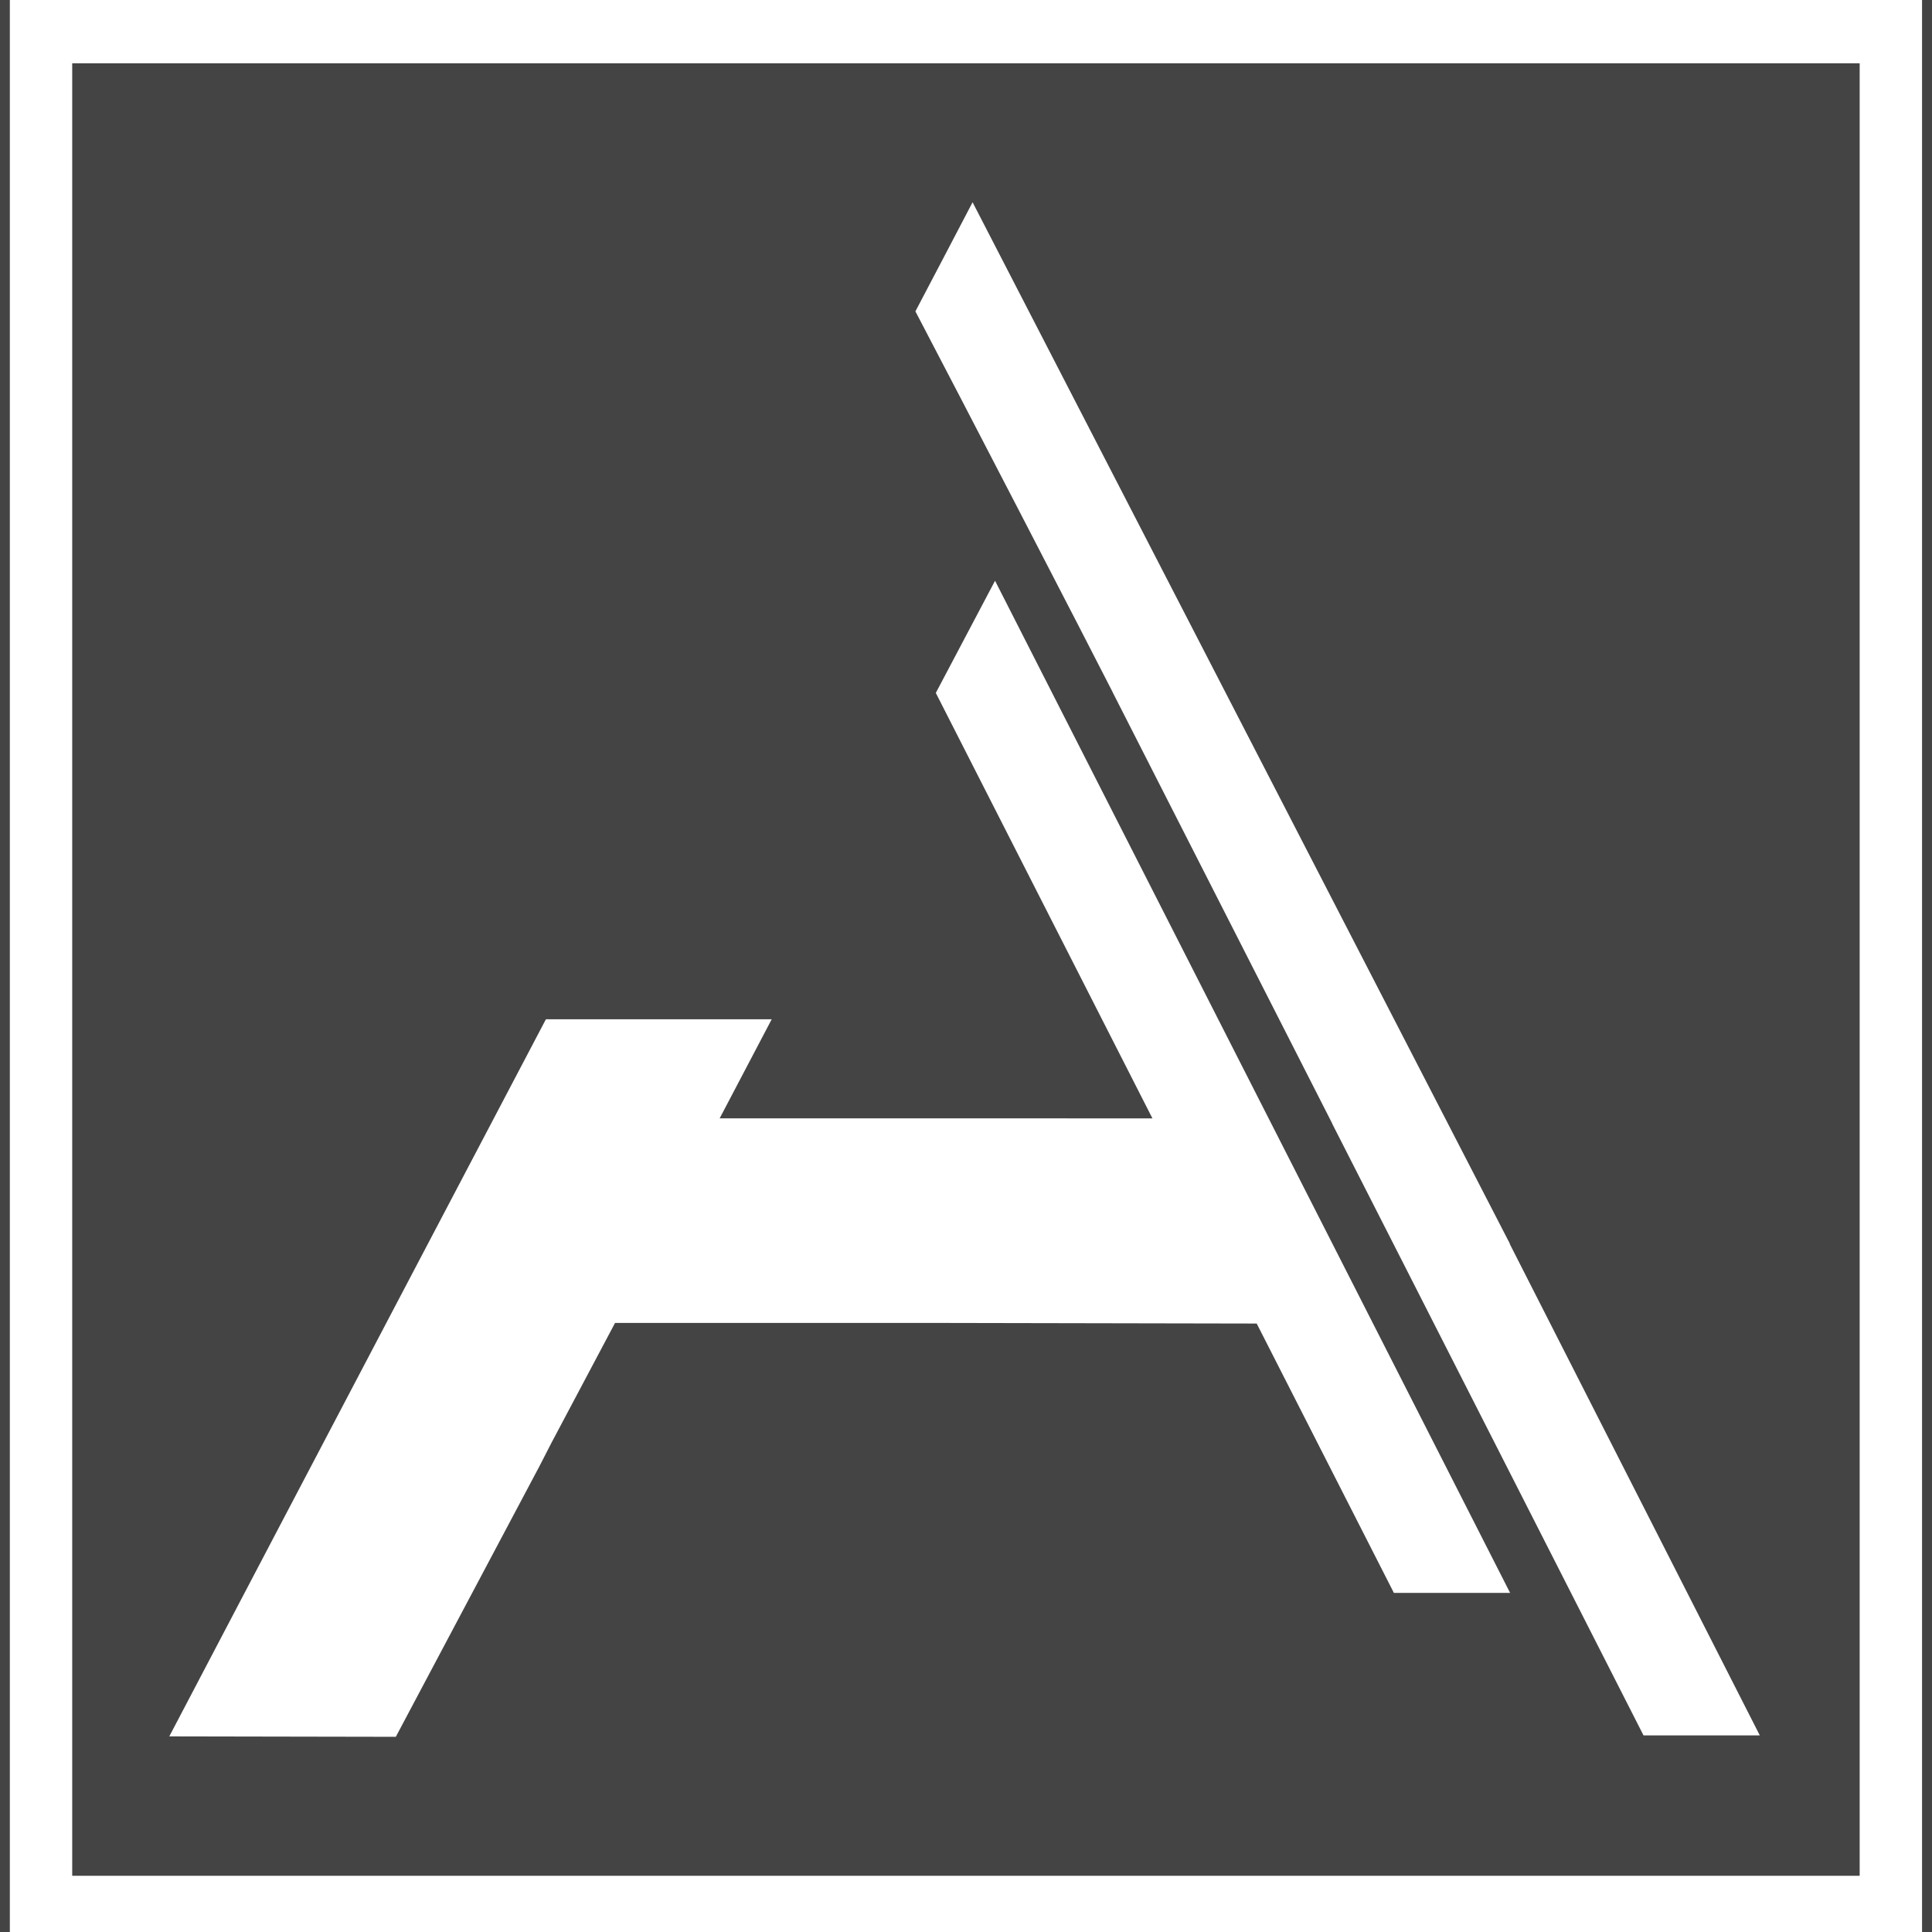 <?xml version="1.0" encoding="UTF-8"?> <svg xmlns="http://www.w3.org/2000/svg" width="32" height="32" viewBox="0 0 32 32" fill="none"><rect x="0" y="0" width="32" height="32" fill="#808080" stroke="none"/><g clip-path="url(#clip0_2032_88)"><rect width="32" height="32" fill="#444444"></rect><path d="M-19.726 62.367C-19.865 62.413 -20.045 62.435 -20.267 62.435C-20.453 62.435 -20.612 62.404 -20.744 62.342C-20.877 62.281 -20.985 62.193 -21.072 62.081C-21.158 61.968 -21.221 61.834 -21.263 61.68C-21.304 61.525 -21.325 61.356 -21.325 61.172C-21.325 60.963 -21.299 60.78 -21.246 60.623C-21.193 60.466 -21.119 60.335 -21.025 60.23C-20.931 60.127 -20.82 60.048 -20.691 59.996C-20.561 59.943 -20.422 59.917 -20.273 59.917C-20.102 59.917 -19.942 59.939 -19.794 59.985C-19.647 60.031 -19.534 60.078 -19.455 60.129L-19.271 59.611C-19.294 59.597 -19.335 59.575 -19.39 59.545C-19.447 59.515 -19.518 59.486 -19.603 59.46C-19.69 59.434 -19.791 59.409 -19.905 59.387C-20.022 59.364 -20.151 59.354 -20.293 59.354C-20.528 59.354 -20.747 59.395 -20.953 59.474C-21.158 59.556 -21.336 59.673 -21.489 59.829C-21.641 59.985 -21.761 60.176 -21.849 60.4C-21.937 60.626 -21.981 60.883 -21.981 61.176C-21.981 61.468 -21.943 61.726 -21.867 61.951C-21.791 62.176 -21.683 62.366 -21.539 62.522C-21.397 62.678 -21.223 62.796 -21.017 62.877C-20.812 62.957 -20.581 62.997 -20.323 62.997C-20.191 62.997 -20.066 62.989 -19.951 62.975C-19.834 62.959 -19.731 62.94 -19.638 62.915C-19.545 62.89 -19.465 62.864 -19.398 62.836C-19.329 62.809 -19.276 62.782 -19.236 62.755L-19.406 62.236C-19.479 62.28 -19.586 62.323 -19.726 62.367Z" fill="white"></path><path d="M-18.603 59.984H-17.545V62.924H-16.915V59.984H-15.857V59.435H-18.603V59.984Z" fill="white"></path><path d="M-12.907 59.677C-13.173 59.493 -13.557 59.401 -14.056 59.401C-14.205 59.401 -14.369 59.407 -14.546 59.418C-14.723 59.43 -14.884 59.452 -15.03 59.486V62.924H-14.405V61.695H-14.093C-13.841 61.695 -13.617 61.673 -13.422 61.63C-13.227 61.587 -13.062 61.519 -12.926 61.426C-12.791 61.334 -12.688 61.215 -12.617 61.068C-12.545 60.921 -12.509 60.747 -12.509 60.542C-12.508 60.15 -12.641 59.862 -12.907 59.677ZM-13.406 61.024C-13.568 61.109 -13.8 61.152 -14.1 61.152H-14.403V59.964C-14.301 59.954 -14.169 59.948 -14.01 59.948C-13.891 59.948 -13.779 59.958 -13.675 59.976C-13.571 59.994 -13.48 60.026 -13.404 60.069C-13.328 60.112 -13.269 60.172 -13.226 60.25C-13.183 60.327 -13.162 60.422 -13.162 60.536C-13.163 60.776 -13.244 60.938 -13.406 61.024Z" fill="white"></path><path d="M-8.881 59.819C-9.032 59.664 -9.208 59.549 -9.409 59.472C-9.611 59.395 -9.825 59.357 -10.05 59.357C-10.274 59.357 -10.489 59.395 -10.69 59.472C-10.892 59.549 -11.07 59.664 -11.224 59.819C-11.377 59.974 -11.499 60.163 -11.589 60.39C-11.678 60.617 -11.723 60.878 -11.723 61.178C-11.723 61.477 -11.678 61.74 -11.589 61.969C-11.5 62.197 -11.38 62.388 -11.229 62.54C-11.078 62.694 -10.901 62.807 -10.698 62.885C-10.494 62.962 -10.278 63 -10.05 63C-9.821 63 -9.607 62.962 -9.404 62.885C-9.203 62.807 -9.026 62.692 -8.876 62.54C-8.725 62.387 -8.606 62.197 -8.518 61.969C-8.43 61.742 -8.386 61.478 -8.386 61.178C-8.386 60.88 -8.432 60.617 -8.521 60.39C-8.61 60.163 -8.73 59.972 -8.881 59.819ZM-9.112 61.698C-9.159 61.854 -9.226 61.986 -9.314 62.096C-9.401 62.205 -9.509 62.29 -9.634 62.35C-9.759 62.411 -9.9 62.441 -10.056 62.441C-10.215 62.441 -10.357 62.411 -10.484 62.35C-10.609 62.29 -10.716 62.205 -10.804 62.096C-10.892 61.988 -10.959 61.854 -11.005 61.698C-11.052 61.542 -11.075 61.368 -11.075 61.177C-11.075 60.986 -11.052 60.813 -11.005 60.658C-10.959 60.504 -10.892 60.372 -10.804 60.26C-10.716 60.149 -10.609 60.064 -10.484 60.004C-10.358 59.943 -10.215 59.913 -10.056 59.913C-9.901 59.913 -9.76 59.943 -9.634 60.004C-9.507 60.064 -9.401 60.149 -9.314 60.258C-9.226 60.366 -9.159 60.5 -9.112 60.656C-9.066 60.812 -9.042 60.986 -9.042 61.177C-9.042 61.368 -9.066 61.542 -9.112 61.698Z" fill="white"></path><path d="M-5.438 59.937C-5.591 60.129 -5.743 60.331 -5.898 60.538C-6.052 60.746 -6.2 60.955 -6.345 61.165C-6.488 61.375 -6.617 61.57 -6.73 61.752V59.437H-7.35V62.925H-6.819C-6.706 62.734 -6.58 62.529 -6.442 62.309C-6.302 62.089 -6.159 61.867 -6.01 61.645C-5.862 61.422 -5.709 61.205 -5.556 60.995C-5.402 60.786 -5.255 60.597 -5.117 60.429V62.927H-4.501V59.438H-5.012C-5.144 59.577 -5.286 59.744 -5.438 59.937Z" fill="white"></path><path d="M-3.671 59.984H-2.614V62.924H-1.983V59.984H-0.926V59.435H-3.671V59.984Z" fill="white"></path><path d="M0.529 61.364H1.939V60.835H0.529V59.975H2.112V59.435H-0.097V62.924H2.232V62.386H0.529V61.364Z" fill="white"></path><path d="M3.83 60.75C3.8 61.143 3.741 61.47 3.652 61.732C3.615 61.843 3.571 61.939 3.522 62.021C3.473 62.104 3.415 62.172 3.348 62.228C3.282 62.283 3.205 62.328 3.114 62.362C3.025 62.396 2.921 62.42 2.802 62.433L2.871 62.987C3.123 62.98 3.335 62.933 3.509 62.845C3.684 62.757 3.828 62.641 3.943 62.495C4.06 62.35 4.15 62.179 4.216 61.985C4.282 61.79 4.332 61.583 4.367 61.363C4.402 61.143 4.425 60.915 4.439 60.678C4.452 60.441 4.464 60.209 4.474 59.981H5.392V62.926H6.023V59.438H3.874C3.875 59.918 3.859 60.357 3.83 60.75Z" fill="white"></path><path d="M8.139 60.679C8.086 60.679 8.035 60.679 7.986 60.679C7.936 60.679 7.884 60.683 7.827 60.69V59.437H7.202V62.86C7.36 62.897 7.527 62.924 7.7 62.941C7.875 62.958 8.031 62.966 8.169 62.966C8.669 62.966 9.056 62.869 9.333 62.677C9.609 62.484 9.747 62.201 9.747 61.828C9.747 61.062 9.211 60.679 8.139 60.679ZM9.023 62.116C8.974 62.192 8.908 62.252 8.826 62.297C8.745 62.343 8.651 62.374 8.543 62.392C8.436 62.411 8.324 62.42 8.209 62.42C8.122 62.42 8.049 62.419 7.988 62.417C7.927 62.416 7.873 62.413 7.827 62.41V61.232C7.873 61.226 7.92 61.222 7.966 61.222C8.013 61.222 8.055 61.222 8.095 61.222C8.248 61.222 8.385 61.231 8.507 61.249C8.63 61.267 8.735 61.3 8.822 61.347C8.91 61.395 8.977 61.456 9.027 61.533C9.074 61.611 9.099 61.708 9.099 61.825C9.098 61.945 9.072 62.041 9.023 62.116Z" fill="white"></path><path d="M12.811 60.83H11.317V59.435H10.69V62.924H11.317V61.379H12.811V62.924H13.436V59.435H12.811V60.83Z" fill="white"></path><path d="M16.864 60.996C16.753 60.715 16.643 60.446 16.533 60.191C16.423 59.935 16.311 59.684 16.196 59.435H15.599C15.483 59.684 15.371 59.935 15.262 60.191C15.154 60.446 15.043 60.715 14.933 60.996C14.822 61.278 14.709 61.576 14.593 61.892C14.477 62.208 14.356 62.551 14.226 62.924H14.877C14.924 62.79 14.972 62.654 15.019 62.519C15.067 62.383 15.115 62.245 15.162 62.104H16.614C16.661 62.245 16.709 62.383 16.759 62.517C16.809 62.651 16.857 62.786 16.904 62.924H17.579C17.45 62.552 17.327 62.208 17.21 61.892C17.088 61.576 16.975 61.278 16.864 60.996ZM15.32 61.591C15.426 61.292 15.528 61.014 15.625 60.76C15.723 60.505 15.81 60.289 15.886 60.111C15.958 60.282 16.045 60.497 16.144 60.755C16.244 61.013 16.346 61.292 16.452 61.591H15.32Z" fill="white"></path><path d="M19.924 59.4C19.682 59.4 19.464 59.424 19.269 59.471C19.074 59.518 18.907 59.587 18.77 59.68C18.634 59.772 18.528 59.889 18.453 60.03C18.378 60.171 18.342 60.335 18.342 60.524C18.342 60.766 18.395 60.969 18.501 61.133C18.607 61.298 18.772 61.421 18.997 61.505C18.937 61.582 18.871 61.675 18.8 61.783C18.729 61.892 18.658 62.01 18.587 62.136C18.516 62.261 18.445 62.391 18.377 62.526C18.307 62.661 18.242 62.793 18.183 62.924H18.848C18.907 62.804 18.969 62.682 19.034 62.559C19.099 62.436 19.163 62.317 19.228 62.201C19.292 62.086 19.358 61.976 19.424 61.874C19.49 61.772 19.556 61.68 19.623 61.6C19.663 61.607 19.706 61.611 19.752 61.613C19.799 61.616 19.844 61.616 19.886 61.616H20.249V62.924H20.874V59.486C20.722 59.452 20.561 59.43 20.387 59.418C20.213 59.407 20.059 59.4 19.924 59.4ZM19.974 61.092C19.822 61.092 19.685 61.084 19.565 61.067C19.443 61.05 19.341 61.02 19.257 60.977C19.174 60.934 19.109 60.875 19.064 60.8C19.018 60.727 18.997 60.632 18.997 60.519C18.997 60.411 19.018 60.321 19.064 60.246C19.109 60.173 19.171 60.114 19.25 60.069C19.328 60.026 19.423 59.995 19.53 59.976C19.637 59.958 19.755 59.949 19.88 59.949C20.009 59.949 20.132 59.954 20.248 59.965V61.092H19.974Z" fill="white"></path><path d="M25.603 61.889C25.463 61.727 25.323 61.574 25.178 61.431C25.035 61.288 24.893 61.164 24.753 61.056C24.878 60.932 25.008 60.801 25.138 60.663C25.268 60.526 25.399 60.387 25.528 60.248C25.657 60.11 25.782 59.971 25.905 59.833C26.028 59.696 26.144 59.563 26.253 59.435H25.503C25.417 59.532 25.321 59.642 25.215 59.763C25.11 59.883 24.997 60.009 24.881 60.137C24.764 60.267 24.645 60.394 24.526 60.52C24.407 60.645 24.292 60.763 24.184 60.874V59.435H23.558V62.924H24.184V61.359C24.313 61.449 24.443 61.557 24.576 61.681C24.708 61.806 24.837 61.937 24.961 62.074C25.085 62.212 25.204 62.354 25.316 62.502C25.429 62.65 25.528 62.79 25.614 62.925H26.355C26.249 62.751 26.132 62.576 26.005 62.399C25.875 62.222 25.742 62.053 25.603 61.889Z" fill="white"></path><path d="M29.691 59.819C29.539 59.664 29.364 59.549 29.162 59.472C28.961 59.395 28.746 59.357 28.522 59.357C28.297 59.357 28.083 59.395 27.881 59.472C27.68 59.549 27.501 59.664 27.348 59.819C27.194 59.974 27.073 60.163 26.982 60.39C26.893 60.617 26.848 60.878 26.848 61.178C26.848 61.477 26.893 61.74 26.982 61.969C27.071 62.197 27.192 62.388 27.343 62.54C27.494 62.694 27.671 62.807 27.873 62.885C28.077 62.962 28.293 63 28.522 63C28.75 63 28.965 62.962 29.167 62.885C29.369 62.807 29.546 62.692 29.696 62.54C29.847 62.387 29.966 62.197 30.053 61.969C30.141 61.742 30.185 61.478 30.185 61.178C30.185 60.88 30.14 60.617 30.051 60.39C29.962 60.163 29.842 59.972 29.691 59.819ZM29.461 61.698C29.414 61.854 29.347 61.986 29.259 62.096C29.171 62.205 29.064 62.29 28.939 62.35C28.814 62.411 28.673 62.441 28.517 62.441C28.358 62.441 28.216 62.411 28.089 62.35C27.964 62.29 27.857 62.205 27.769 62.096C27.681 61.988 27.614 61.854 27.567 61.698C27.521 61.542 27.498 61.368 27.498 61.177C27.498 60.986 27.521 60.813 27.567 60.658C27.614 60.504 27.681 60.372 27.769 60.26C27.857 60.149 27.962 60.064 28.089 60.004C28.216 59.943 28.358 59.913 28.517 59.913C28.672 59.913 28.812 59.943 28.939 60.004C29.064 60.064 29.171 60.149 29.259 60.258C29.347 60.366 29.414 60.5 29.461 60.656C29.507 60.812 29.53 60.986 29.53 61.177C29.53 61.368 29.506 61.542 29.461 61.698Z" fill="white"></path><path d="M34.778 61.13C34.756 60.83 34.731 60.535 34.704 60.248C34.677 59.962 34.649 59.691 34.618 59.435H34.054C33.982 59.562 33.901 59.719 33.812 59.903C33.723 60.087 33.631 60.281 33.539 60.484C33.446 60.687 33.356 60.894 33.267 61.104C33.178 61.313 33.095 61.507 33.019 61.685C32.943 61.507 32.859 61.313 32.768 61.104C32.676 60.894 32.585 60.687 32.493 60.484C32.4 60.281 32.31 60.087 32.221 59.903C32.132 59.718 32.05 59.562 31.978 59.435H31.399C31.369 59.677 31.34 59.941 31.314 60.226C31.287 60.512 31.262 60.806 31.24 61.11C31.218 61.414 31.198 61.72 31.18 62.028C31.162 62.337 31.145 62.636 31.132 62.924H31.748C31.761 62.518 31.778 62.1 31.796 61.671C31.814 61.241 31.842 60.825 31.88 60.423C31.916 60.496 31.96 60.588 32.009 60.696C32.058 60.805 32.111 60.922 32.168 61.046C32.224 61.17 32.281 61.299 32.339 61.434C32.398 61.569 32.453 61.698 32.509 61.824C32.564 61.95 32.613 62.067 32.66 62.179C32.706 62.29 32.746 62.383 32.779 62.46H33.245C33.278 62.383 33.317 62.29 33.364 62.181C33.41 62.073 33.46 61.955 33.515 61.829C33.569 61.703 33.626 61.574 33.684 61.439C33.742 61.305 33.799 61.174 33.856 61.049C33.913 60.923 33.965 60.806 34.014 60.699C34.064 60.592 34.108 60.5 34.144 60.423C34.181 60.826 34.208 61.241 34.228 61.671C34.246 62.1 34.263 62.518 34.275 62.924H34.891C34.879 62.636 34.862 62.34 34.844 62.036C34.819 61.732 34.8 61.43 34.778 61.13Z" fill="white"></path><path d="M35.963 62.924H36.588V59.98H38.058V62.924H38.683V59.435H35.963V62.924Z" fill="white"></path><path d="M42.112 60.996C42.001 60.715 41.891 60.446 41.781 60.191C41.672 59.935 41.559 59.684 41.444 59.435H40.847C40.731 59.684 40.619 59.935 40.511 60.191C40.402 60.446 40.291 60.715 40.181 60.996C40.07 61.278 39.958 61.576 39.842 61.892C39.725 62.208 39.604 62.551 39.475 62.924H40.126C40.172 62.79 40.22 62.654 40.268 62.519C40.315 62.383 40.363 62.245 40.41 62.104H41.863C41.909 62.245 41.957 62.383 42.007 62.517C42.058 62.651 42.105 62.786 42.152 62.924H42.827C42.698 62.552 42.575 62.208 42.458 61.892C42.337 61.576 42.222 61.278 42.112 60.996ZM40.567 61.591C40.673 61.292 40.775 61.014 40.872 60.76C40.97 60.505 41.057 60.289 41.133 60.111C41.205 60.282 41.292 60.497 41.391 60.755C41.491 61.013 41.593 61.292 41.699 61.591H40.567Z" fill="white"></path><path d="M45.727 60.83H44.234V59.435H43.608V62.924H44.234V61.379H45.727V62.924H46.353V59.435H45.727V60.83Z" fill="white"></path><path d="M49.441 59.937C49.288 60.129 49.136 60.331 48.981 60.538C48.827 60.746 48.679 60.955 48.534 61.165C48.389 61.375 48.262 61.57 48.149 61.752V59.437H47.528V62.925H48.059C48.171 62.734 48.298 62.529 48.436 62.309C48.575 62.089 48.719 61.867 48.867 61.645C49.016 61.422 49.168 61.205 49.322 60.995C49.476 60.786 49.623 60.597 49.761 60.429V62.927H50.377V59.438H49.866C49.735 59.577 49.593 59.744 49.441 59.937Z" fill="white"></path><path d="M53.512 59.418C53.34 59.406 53.186 59.401 53.05 59.401C52.808 59.401 52.59 59.425 52.395 59.472C52.2 59.519 52.033 59.588 51.896 59.681C51.759 59.773 51.653 59.889 51.578 60.031C51.504 60.172 51.467 60.336 51.467 60.525C51.467 60.767 51.52 60.97 51.626 61.134C51.732 61.299 51.898 61.422 52.122 61.505C52.063 61.583 51.997 61.676 51.926 61.785C51.855 61.893 51.784 62.011 51.713 62.137C51.642 62.263 51.571 62.392 51.502 62.527C51.432 62.662 51.368 62.794 51.309 62.925H51.974C52.033 62.805 52.095 62.683 52.16 62.56C52.224 62.437 52.289 62.318 52.353 62.202C52.418 62.087 52.484 61.977 52.55 61.875C52.615 61.773 52.681 61.681 52.749 61.601C52.789 61.608 52.831 61.612 52.878 61.614C52.924 61.617 52.969 61.617 53.012 61.617H53.375V62.925H54V59.486C53.845 59.452 53.684 59.43 53.512 59.418ZM53.1 61.092C52.947 61.092 52.81 61.084 52.69 61.067C52.569 61.05 52.467 61.02 52.383 60.976C52.299 60.933 52.234 60.874 52.189 60.8C52.144 60.726 52.122 60.632 52.122 60.518C52.122 60.411 52.144 60.32 52.189 60.246C52.234 60.172 52.297 60.113 52.375 60.069C52.454 60.026 52.548 59.994 52.656 59.976C52.763 59.958 52.88 59.948 53.006 59.948C53.135 59.948 53.257 59.954 53.374 59.964V61.092H53.1Z" fill="white"></path><path d="M-11.583 40.276C-11.932 39.345 -12.828 38.719 -13.811 38.719C-14.799 38.719 -15.696 39.349 -16.041 40.285L-19.297 48.456H-19.298V48.458L-22 55.237H-19.346L-17.645 50.969H-9.976L-8.295 55.188L-8.275 55.238H-5.621L-11.583 40.276ZM-16.643 48.454L-13.809 41.343L-10.976 48.454H-16.643Z" fill="white"></path><path d="M3.361 50.022L7.089 55.236L10.139 55.245L4.763 47.745L3.361 50.022Z" fill="white"></path><path d="M-4.728 55.237H-1.686L3.146 48.492C3.483 48.068 3.669 47.533 3.671 46.987V46.977C3.671 46.423 3.491 45.902 3.152 45.472L-1.702 38.728L-4.73 38.717L1.193 46.977L-4.728 55.237Z" fill="white"></path><path d="M4.766 46.229L10.138 38.735L7.105 38.733L3.363 43.954L4.766 46.229Z" fill="white"></path><path d="M18.712 55.235V41.212H23.898V38.717H11.066V41.212H16.253V55.235H18.712Z" fill="white"></path><path d="M34.5 48.223V45.73H26.278V55.235H36.805V52.742H28.737V48.223H34.5Z" fill="white"></path><path d="M26.278 41.212H36.827L36.212 38.717H26.278V41.212Z" fill="white"></path><path d="M47.432 46.978L47.51 46.977C47.51 46.423 47.329 45.902 46.991 45.472L42.159 38.761L42.136 38.729L39.109 38.719L45.032 46.978L39.109 55.238H42.152L46.983 48.494C47.323 48.067 47.509 47.529 47.509 46.978H47.432Z" fill="white"></path><path d="M53.977 38.735L50.943 38.733L47.202 43.954L48.603 46.229L53.977 38.735Z" fill="white"></path><path d="M48.602 47.745L47.199 50.022L50.903 55.204L50.926 55.236L53.977 55.245L48.602 47.745Z" fill="white"></path><path d="M18.43 11.466H18.429C19.641 13.846 20.853 16.229 22.066 18.609H22.064C22.465 19.396 22.866 20.184 23.267 20.971C23.267 20.971 25.904 26.153 27.222 28.744H29.148L25.005 20.601H25.009C22.042 14.851 19.076 9.1 16.109 3.35C15.794 3.952 15.479 4.555 15.162 5.157C15.853 6.473 18.03 10.678 18.43 11.466Z" fill="white"></path><path d="M8.936 24.283L9.131 23.903C9.483 23.239 9.836 22.576 10.187 21.912H15.574L20.815 21.922C21.572 23.409 22.33 24.896 23.087 26.383H25.012L16.481 9.619L15.5 11.477C15.5 11.477 17.864 16.12 19.088 18.524H17.675V18.523H11.92C12.207 17.976 12.782 16.882 12.782 16.882H9.042C9.042 16.882 4.851 24.854 2.804 28.76C4.054 28.763 5.305 28.764 6.556 28.767C7.349 27.273 8.143 25.778 8.936 24.283Z" fill="white"></path><path d="M31.835 0H0.163V32.117H31.835V0ZM30.802 31.069H1.196V1.048H30.802V31.069Z" fill="white"></path></g><defs><clipPath id="clip0_2032_88"><rect width="32" height="32" fill="white"></rect></clipPath></defs></svg> 